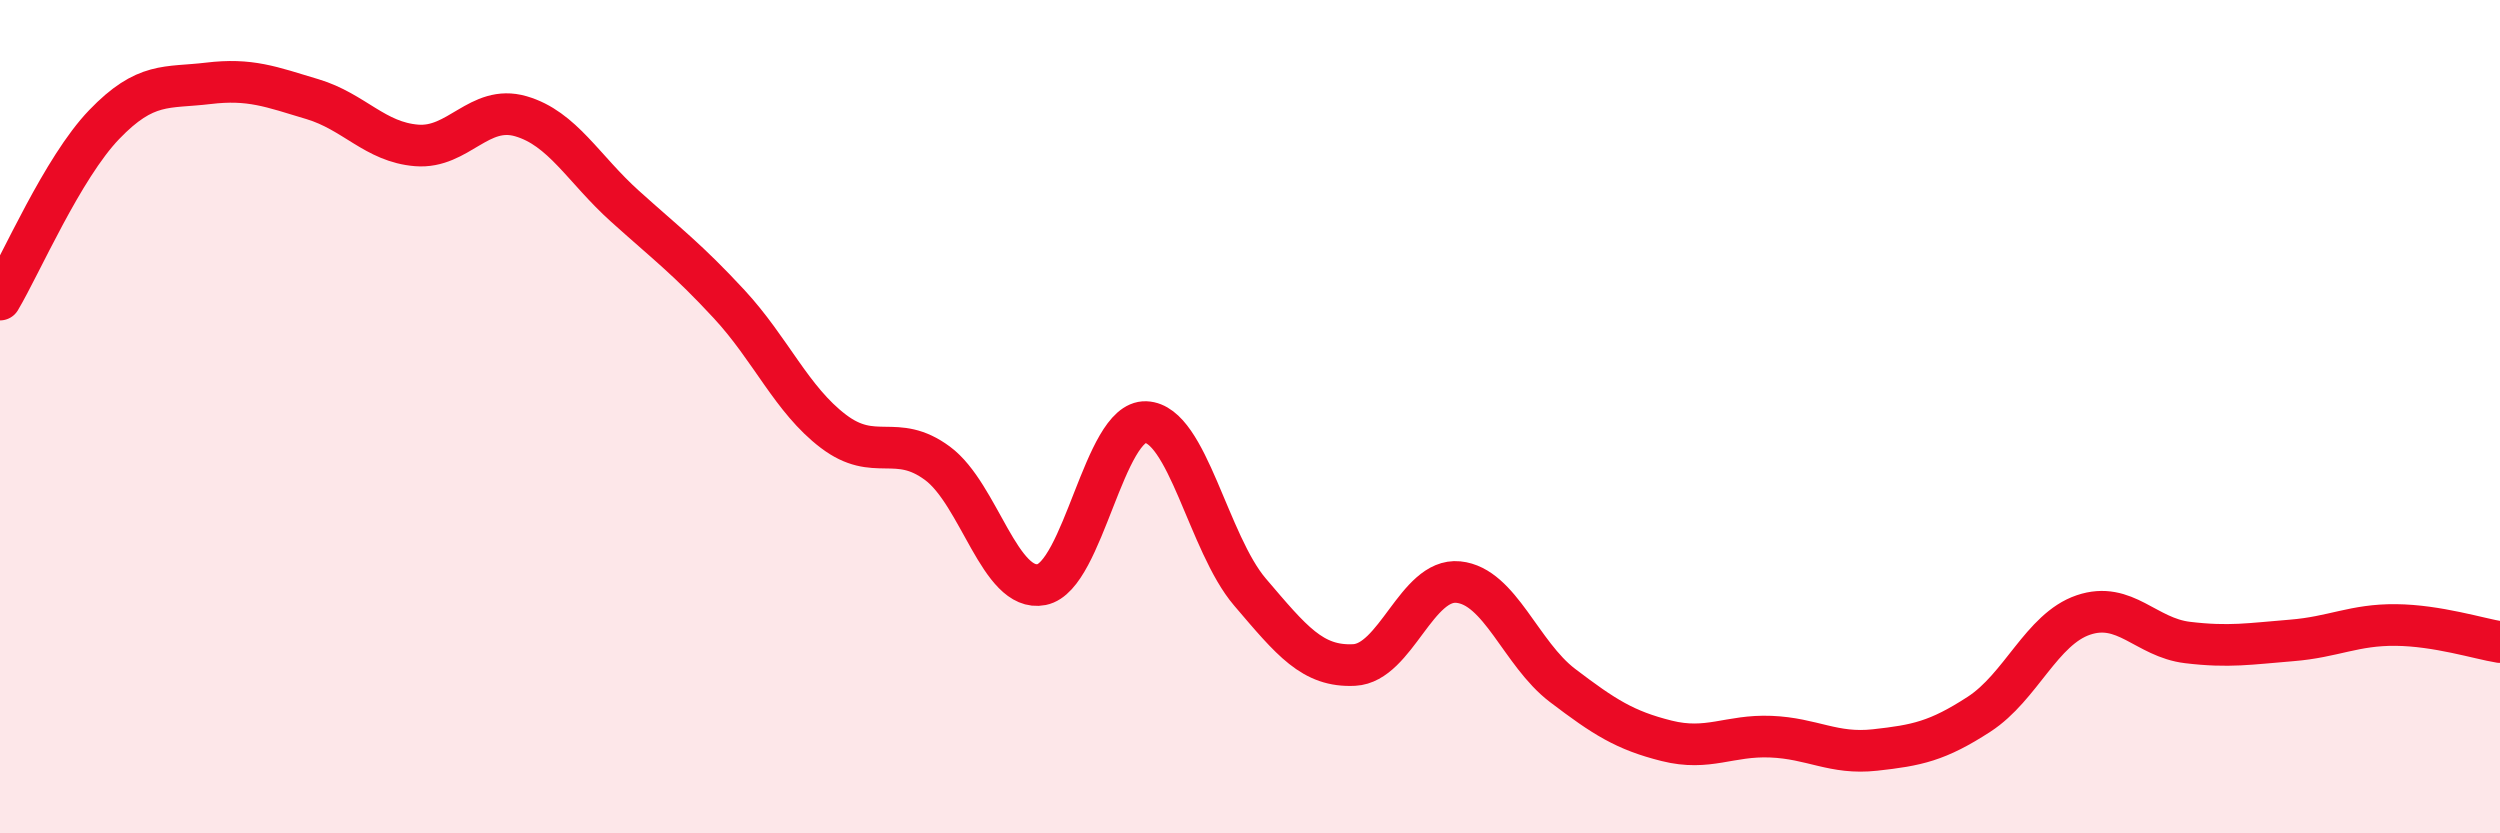 
    <svg width="60" height="20" viewBox="0 0 60 20" xmlns="http://www.w3.org/2000/svg">
      <path
        d="M 0,7.19 C 0.5,6.35 1.5,4.03 2.5,2.99 C 3.5,1.95 4,2.12 5,2 C 6,1.88 6.5,2.08 7.5,2.38 C 8.5,2.68 9,3.41 10,3.49 C 11,3.57 11.5,2.5 12.5,2.79 C 13.5,3.08 14,4.05 15,4.95 C 16,5.85 16.5,6.22 17.5,7.3 C 18.5,8.38 19,9.59 20,10.35 C 21,11.11 21.5,10.38 22.5,11.12 C 23.5,11.86 24,14.23 25,14.03 C 26,13.83 26.5,10.09 27.5,10.13 C 28.5,10.17 29,13.04 30,14.21 C 31,15.38 31.5,16.01 32.5,15.96 C 33.5,15.91 34,13.87 35,13.97 C 36,14.07 36.5,15.69 37.5,16.45 C 38.5,17.21 39,17.53 40,17.78 C 41,18.03 41.5,17.64 42.5,17.68 C 43.5,17.72 44,18.11 45,18 C 46,17.89 46.5,17.79 47.5,17.14 C 48.5,16.49 49,15.1 50,14.76 C 51,14.42 51.5,15.3 52.5,15.42 C 53.5,15.54 54,15.45 55,15.37 C 56,15.29 56.5,14.99 57.5,15 C 58.5,15.01 59.5,15.33 60,15.41L60 20L0 20Z"
        fill="#EB0A25"
        opacity="0.1"
        stroke-linecap="round"
        stroke-linejoin="round"
      />
      <path
        d="M 0,7.19 C 0.5,6.35 1.5,4.03 2.5,2.99 C 3.5,1.95 4,2.12 5,2 C 6,1.88 6.5,2.08 7.5,2.38 C 8.5,2.68 9,3.41 10,3.49 C 11,3.57 11.5,2.5 12.5,2.79 C 13.5,3.08 14,4.05 15,4.95 C 16,5.85 16.5,6.22 17.5,7.3 C 18.5,8.38 19,9.59 20,10.35 C 21,11.11 21.5,10.38 22.5,11.12 C 23.5,11.86 24,14.23 25,14.03 C 26,13.83 26.5,10.09 27.5,10.13 C 28.5,10.17 29,13.04 30,14.21 C 31,15.38 31.5,16.01 32.5,15.96 C 33.5,15.91 34,13.87 35,13.97 C 36,14.07 36.5,15.69 37.5,16.45 C 38.5,17.21 39,17.53 40,17.78 C 41,18.03 41.5,17.64 42.5,17.68 C 43.5,17.72 44,18.11 45,18 C 46,17.89 46.5,17.79 47.5,17.14 C 48.5,16.49 49,15.1 50,14.76 C 51,14.42 51.5,15.3 52.5,15.42 C 53.5,15.54 54,15.45 55,15.37 C 56,15.29 56.5,14.99 57.5,15 C 58.5,15.01 59.5,15.33 60,15.41"
        stroke="#EB0A25"
        stroke-width="1"
        fill="none"
        stroke-linecap="round"
        stroke-linejoin="round"
      />
    </svg>
  